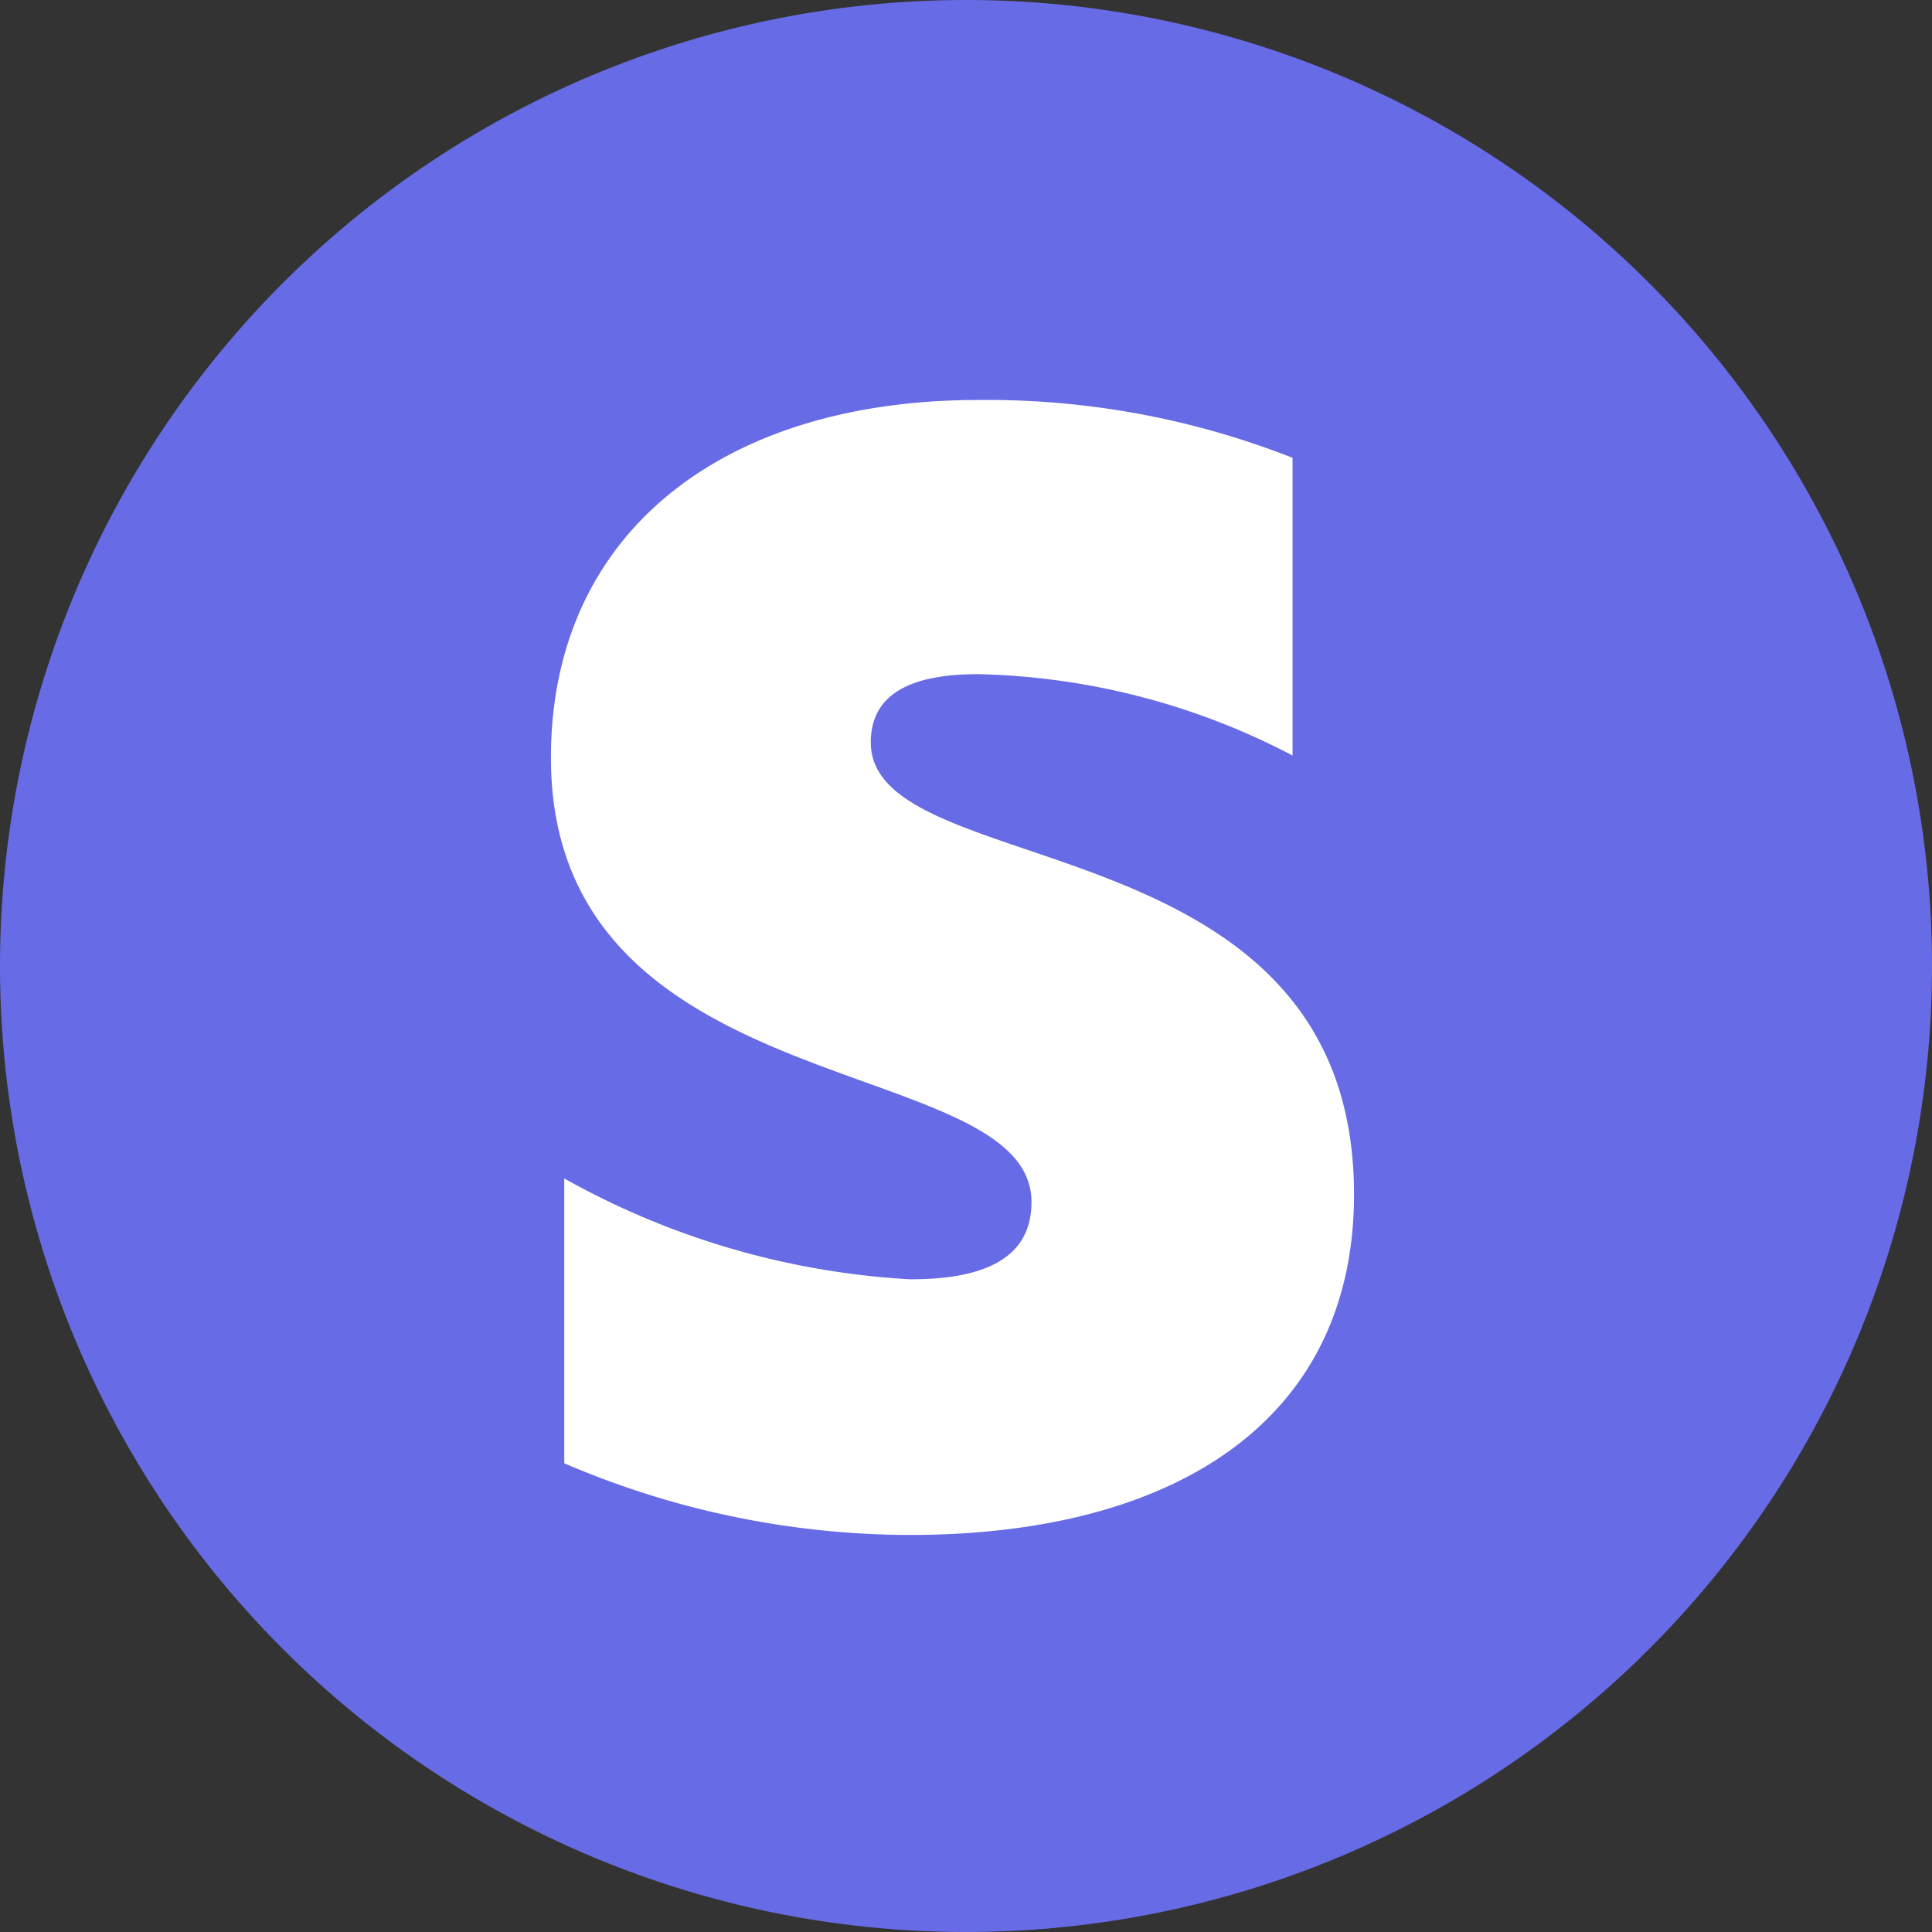 <svg class="icon" viewBox="0 0 1024 1024" width="1024" height="1024" xmlns="http://www.w3.org/2000/svg">
  <rect x="0" y="0" width="1024" height="1024" fill="#333333" stroke="none"/>
  <title>Stripe</title>
  <path d="M512 512m-512 0a512 512 0 1 0 1024 0 512 512 0 1 0-1024 0Z" fill="#676BE5"/>
  <g transform="scale(1.25) translate(-102.4 -102.4)">
    <path d="M471.616 417.296c0-20.96 17.488-29.04 45.488-29.04a300.8 300.8 0 0 1 133.36 34.496v-126.224a353.6 353.6 0 0 0-133.264-24.528c-108.8 0-181.2 56.768-181.2 151.696 0 148.4 203.76 124.336 203.76 188.352 0 24.816-21.52 32.8-51.408 32.8a338.368 338.368 0 0 1-146.704-42.768v120.768a372.272 372.272 0 0 0 146.624 30.4c111.472 0 188.256-48 188.256-144.368 0-160-204.88-131.296-204.88-191.632"
          fill="#FFFFFF"/>
  </g>
</svg>